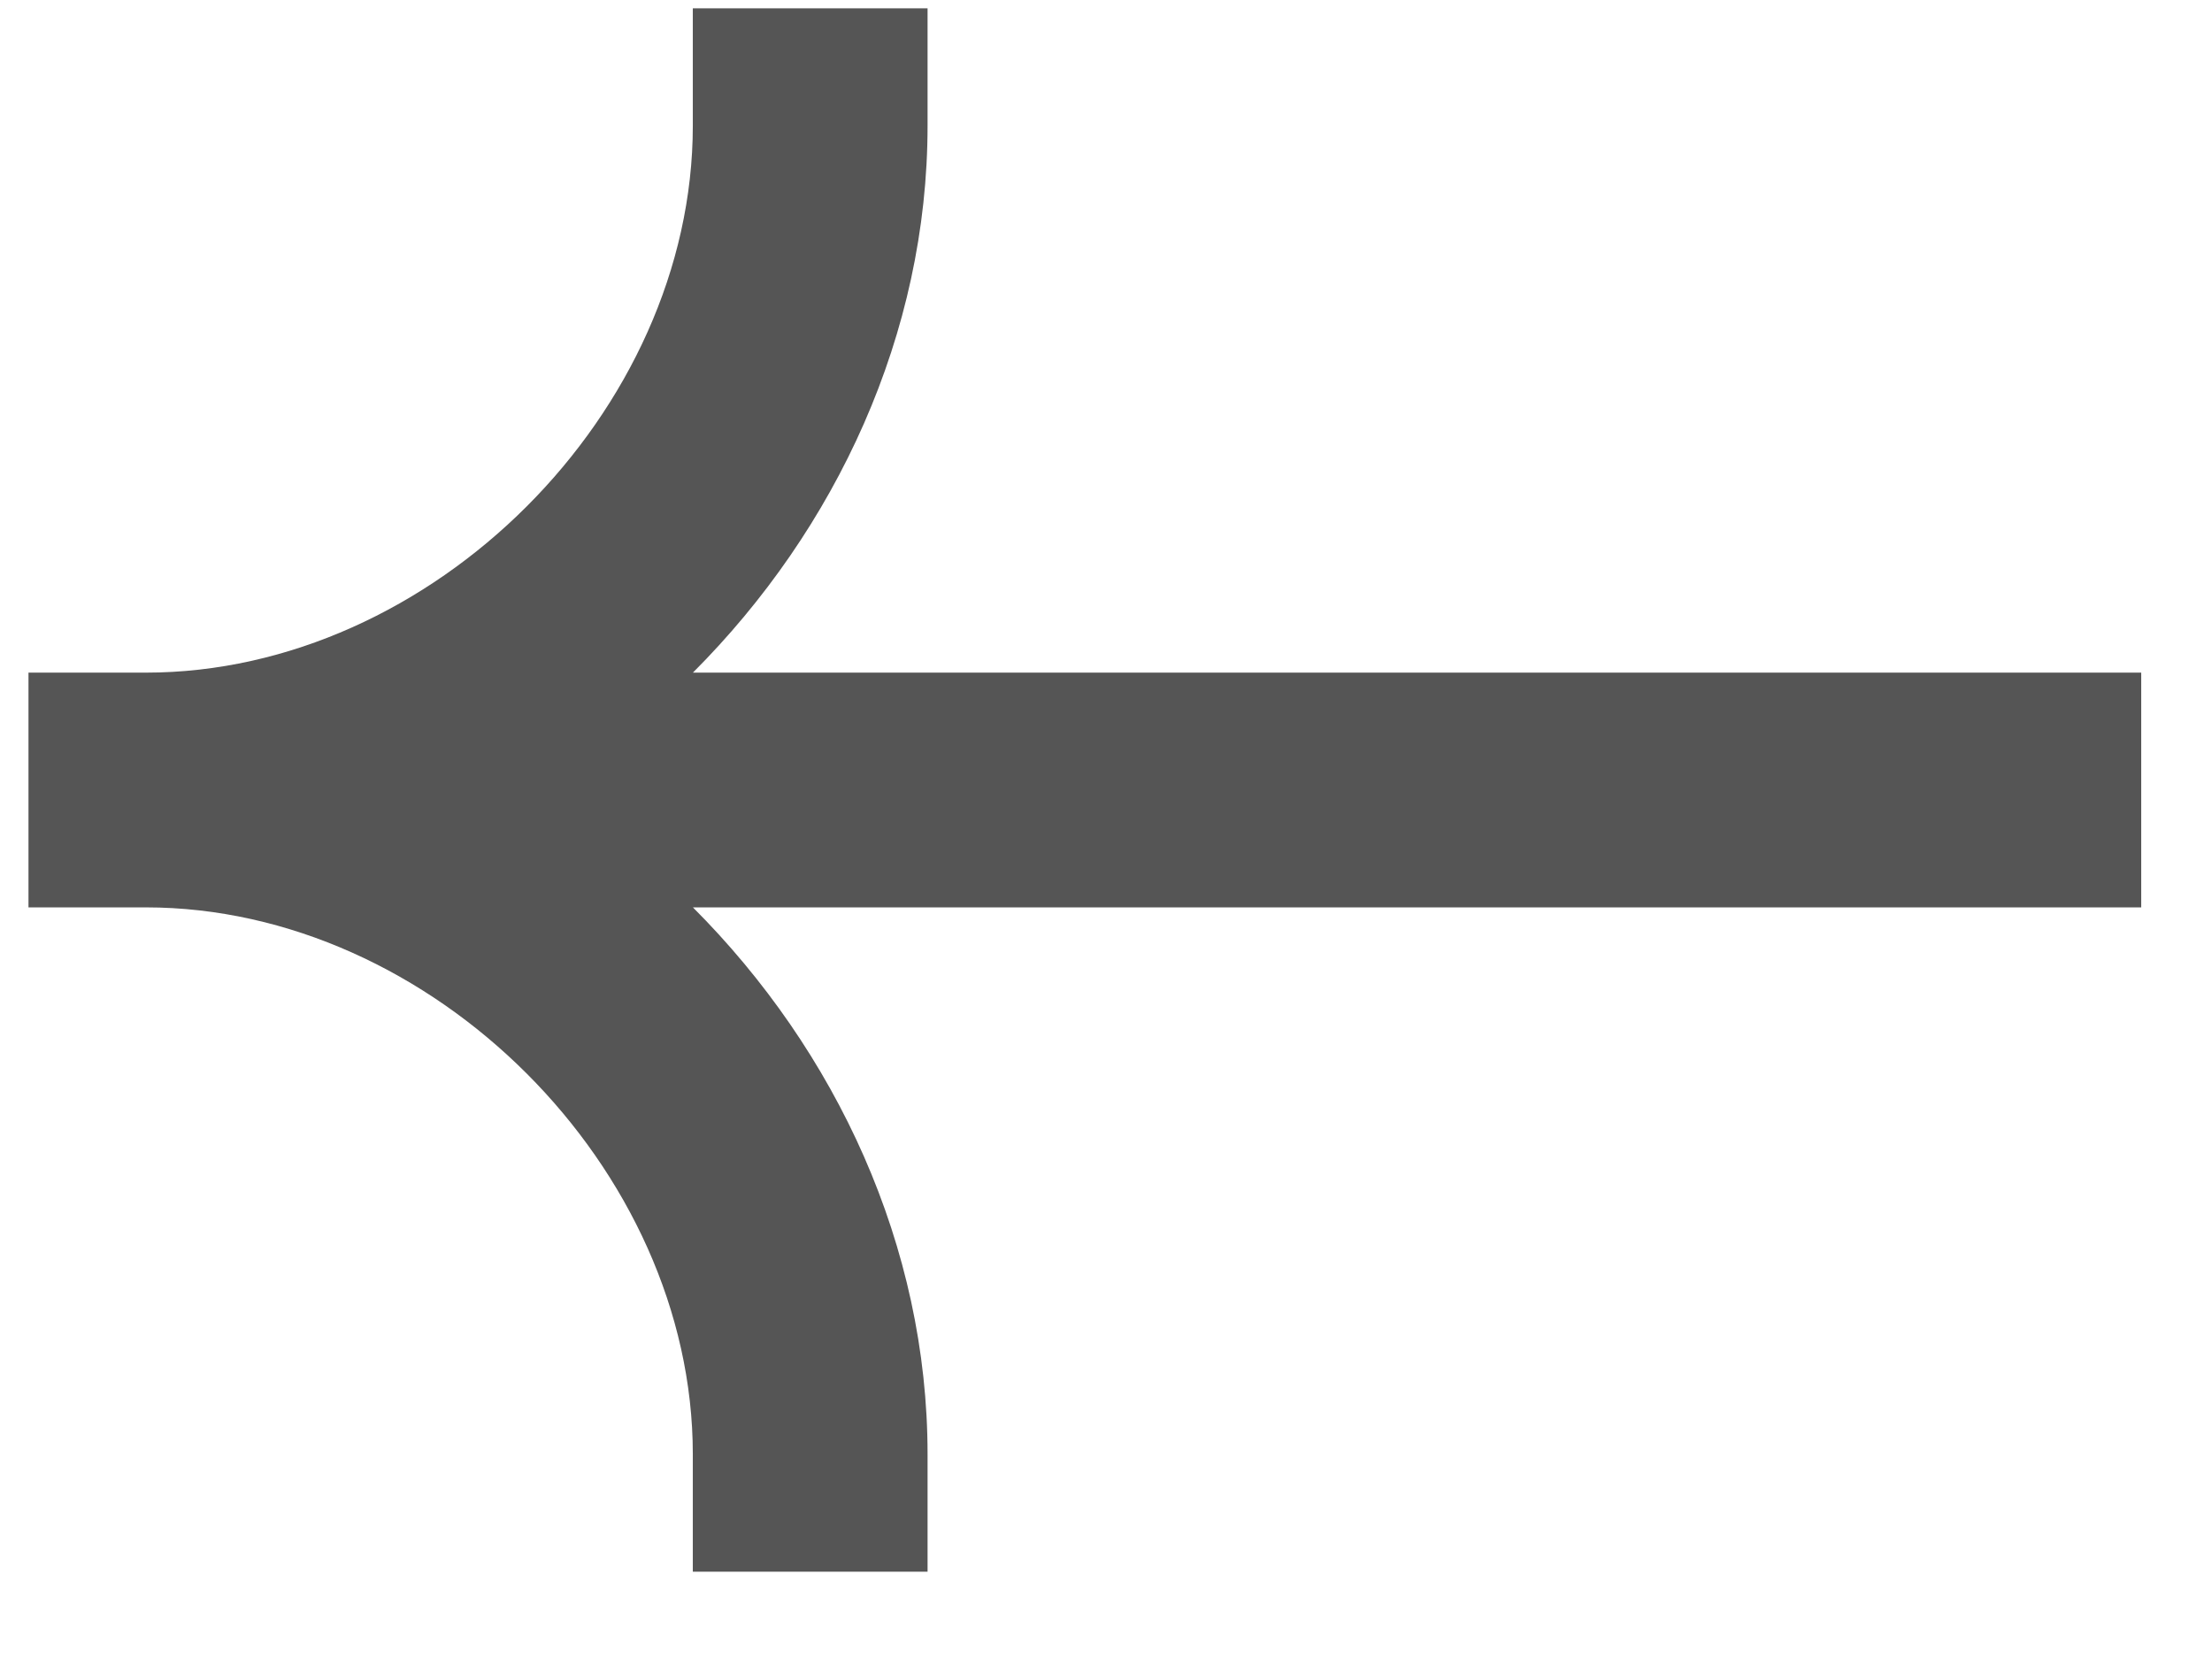 <svg width="24" height="18" viewBox="0 0 24 18" fill="#f4f0ec" xmlns="http://www.w3.org/2000/svg">
<path fill-rule="evenodd" clip-rule="evenodd" d="M1.583 7.298C4.687 7.298 7.517 4.469 7.517 1.363V0.09H10.064V1.363C10.064 3.623 9.073 5.742 7.518 7.298H23.232V9.845H7.518C9.073 11.401 10.064 13.52 10.064 15.779V17.053H7.517V15.779C7.517 12.673 4.687 9.845 1.583 9.845H0.309V7.298H1.583Z" fill="#555555"/>
</svg>
